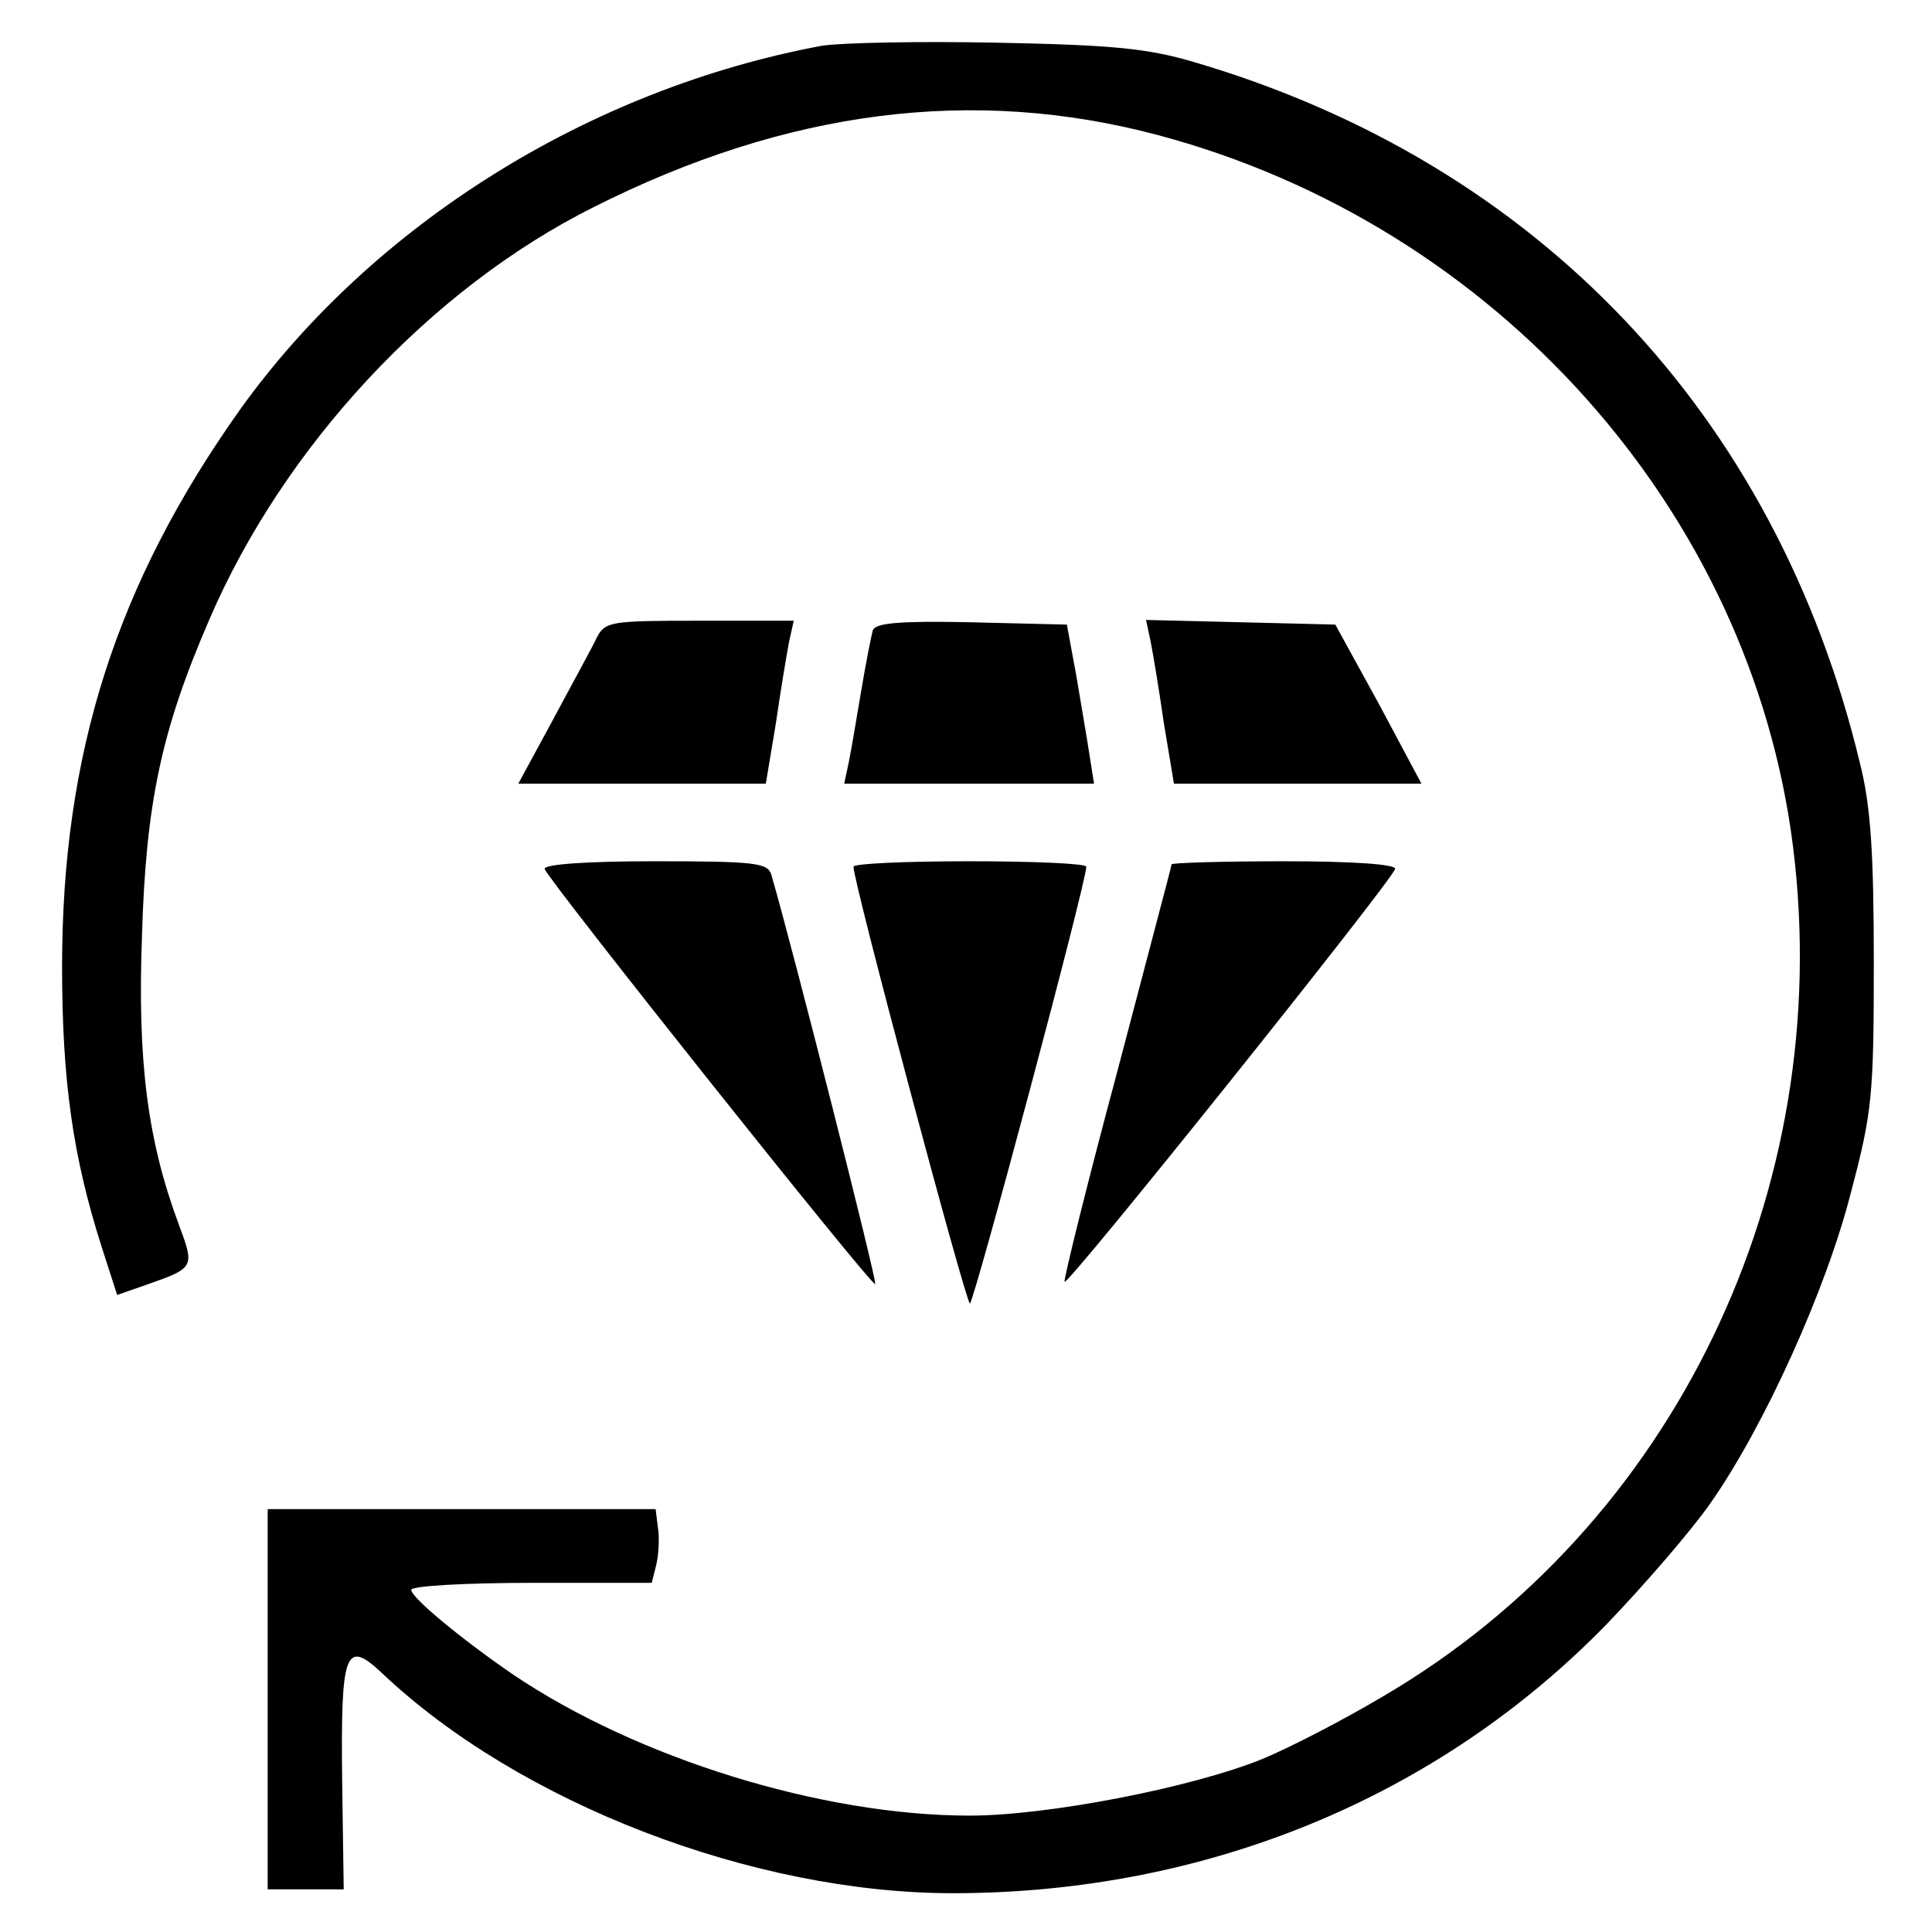 <?xml version="1.0" standalone="no"?>
<!DOCTYPE svg PUBLIC "-//W3C//DTD SVG 20010904//EN"
 "http://www.w3.org/TR/2001/REC-SVG-20010904/DTD/svg10.dtd">
<svg version="1.0" xmlns="http://www.w3.org/2000/svg"
 width="249pt" height="249pt" viewBox="0 0 249 249"
 preserveAspectRatio="xMidYMid meet">
<g transform="translate(0,249) scale(0.1,-0.1)"
fill="#000000" stroke="none">
<path d="M1059 2431 c-300 -56 -578 -230 -749 -468 -160 -225 -230 -444 -230
-719 0 -147 14 -245 51 -361 l20 -62 40 14 c60 21 60 22 39 78 -40 108 -53
210 -47 371 5 171 25 265 87 408 96 223 285 426 495 531 250 126 490 156 727
93 436 -116 765 -485 819 -918 55 -442 -154 -875 -528 -1094 -52 -31 -122 -67
-156 -81 -91 -37 -277 -73 -377 -73 -191 0 -429 74 -589 182 -67 46 -131 99
-131 109 0 5 70 9 155 9 l155 0 6 24 c3 13 4 35 2 47 l-3 24 -250 0 -250 0 0
-245 0 -245 49 0 49 0 -2 140 c-2 167 4 183 51 139 177 -168 479 -284 736
-284 326 0 625 123 843 347 47 49 107 118 133 155 69 98 150 276 182 403 27
102 29 124 29 295 0 141 -4 202 -18 257 -108 449 -416 773 -858 903 -61 18
-106 22 -254 25 -99 2 -201 0 -226 -4z"/>
<path d="M769 1668 c-6 -13 -32 -60 -56 -105 l-45 -83 160 0 159 0 13 78 c6
42 14 89 17 105 l6 27 -121 0 c-116 0 -122 -1 -133 -22z"/>
<path d="M1125 1678 c-2 -7 -9 -42 -15 -78 -6 -36 -13 -77 -16 -92 l-6 -28
161 0 161 0 -6 38 c-3 20 -11 66 -17 102 l-12 65 -123 3 c-93 2 -123 -1 -127
-10z"/>
<path d="M1483 1663 c3 -15 11 -63 17 -105 l13 -78 159 0 160 0 -55 103 -56
102 -122 3 -122 3 6 -28z"/>
<path d="M702 1370 c5 -15 422 -539 426 -535 3 2 -106 432 -134 528 -5 15 -21
17 -151 17 -88 0 -143 -4 -141 -10z"/>
<path d="M1100 1373 c-1 -17 145 -563 150 -563 5 0 151 546 150 563 0 4 -67 7
-150 7 -82 0 -150 -3 -150 -7z"/>
<path d="M1510 1376 c0 -2 -32 -122 -70 -267 -39 -145 -69 -267 -68 -271 3 -7
420 514 426 532 2 6 -53 10 -142 10 -80 0 -146 -2 -146 -4z"/>
</g>
</svg>
